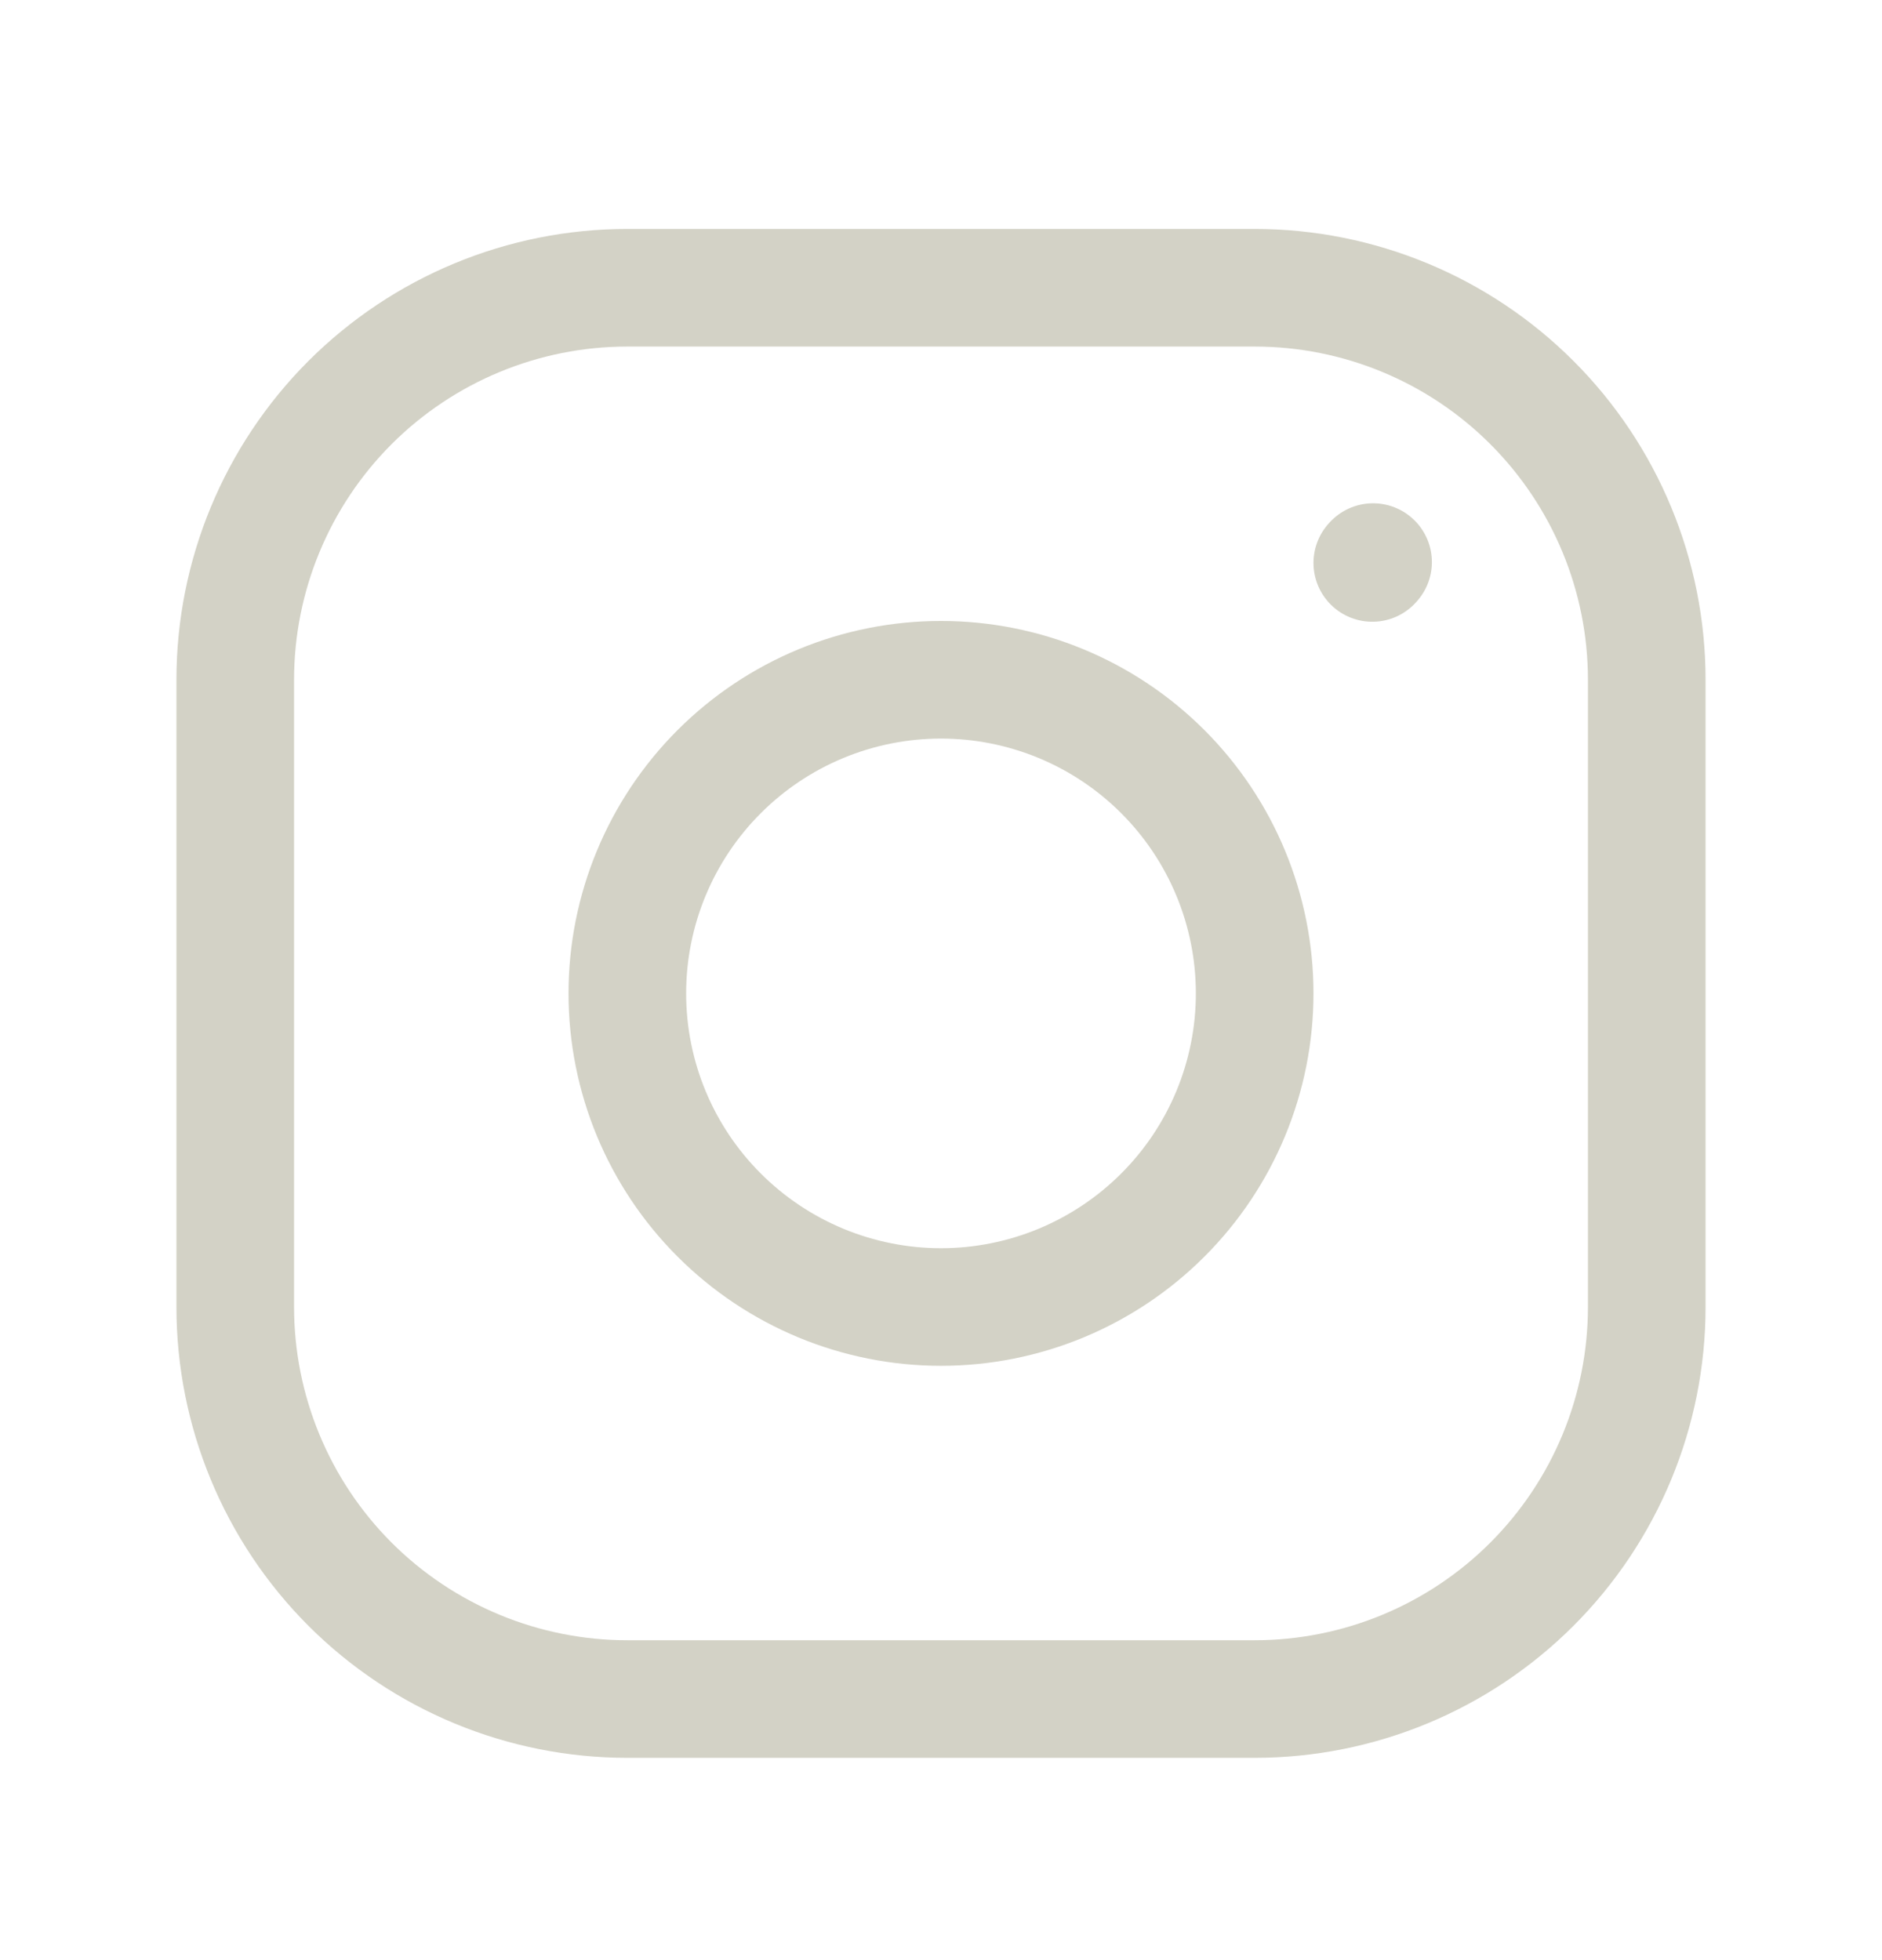 <svg xmlns="http://www.w3.org/2000/svg" fill="none" viewBox="0 0 24 25" height="25" width="24">
<path stroke-linejoin="round" stroke-linecap="round" stroke-width="1.5" stroke="#D3D2C6" d="M12 16.67C13.061 16.67 14.078 16.248 14.828 15.498C15.579 14.748 16 13.731 16 12.67C16 11.609 15.579 10.592 14.828 9.841C14.078 9.091 13.061 8.67 12 8.67C10.939 8.67 9.922 9.091 9.172 9.841C8.421 10.592 8 11.609 8 12.67C8 13.731 8.421 14.748 9.172 15.498C9.922 16.248 10.939 16.67 12 16.67Z"></path>
<path stroke-width="1.5" stroke="#D3D2C6" d="M3 16.67V8.67C3 7.344 3.527 6.072 4.464 5.134C5.402 4.197 6.674 3.67 8 3.67H16C17.326 3.67 18.598 4.197 19.535 5.134C20.473 6.072 21 7.344 21 8.67V16.67C21 17.996 20.473 19.268 19.535 20.206C18.598 21.143 17.326 21.67 16 21.67H8C6.674 21.67 5.402 21.143 4.464 20.206C3.527 19.268 3 17.996 3 16.67Z"></path>
<path stroke-linejoin="round" stroke-linecap="round" stroke-width="1.5" stroke="#D3D2C6" d="M17.5 7.18L17.51 7.169"></path>
</svg>
